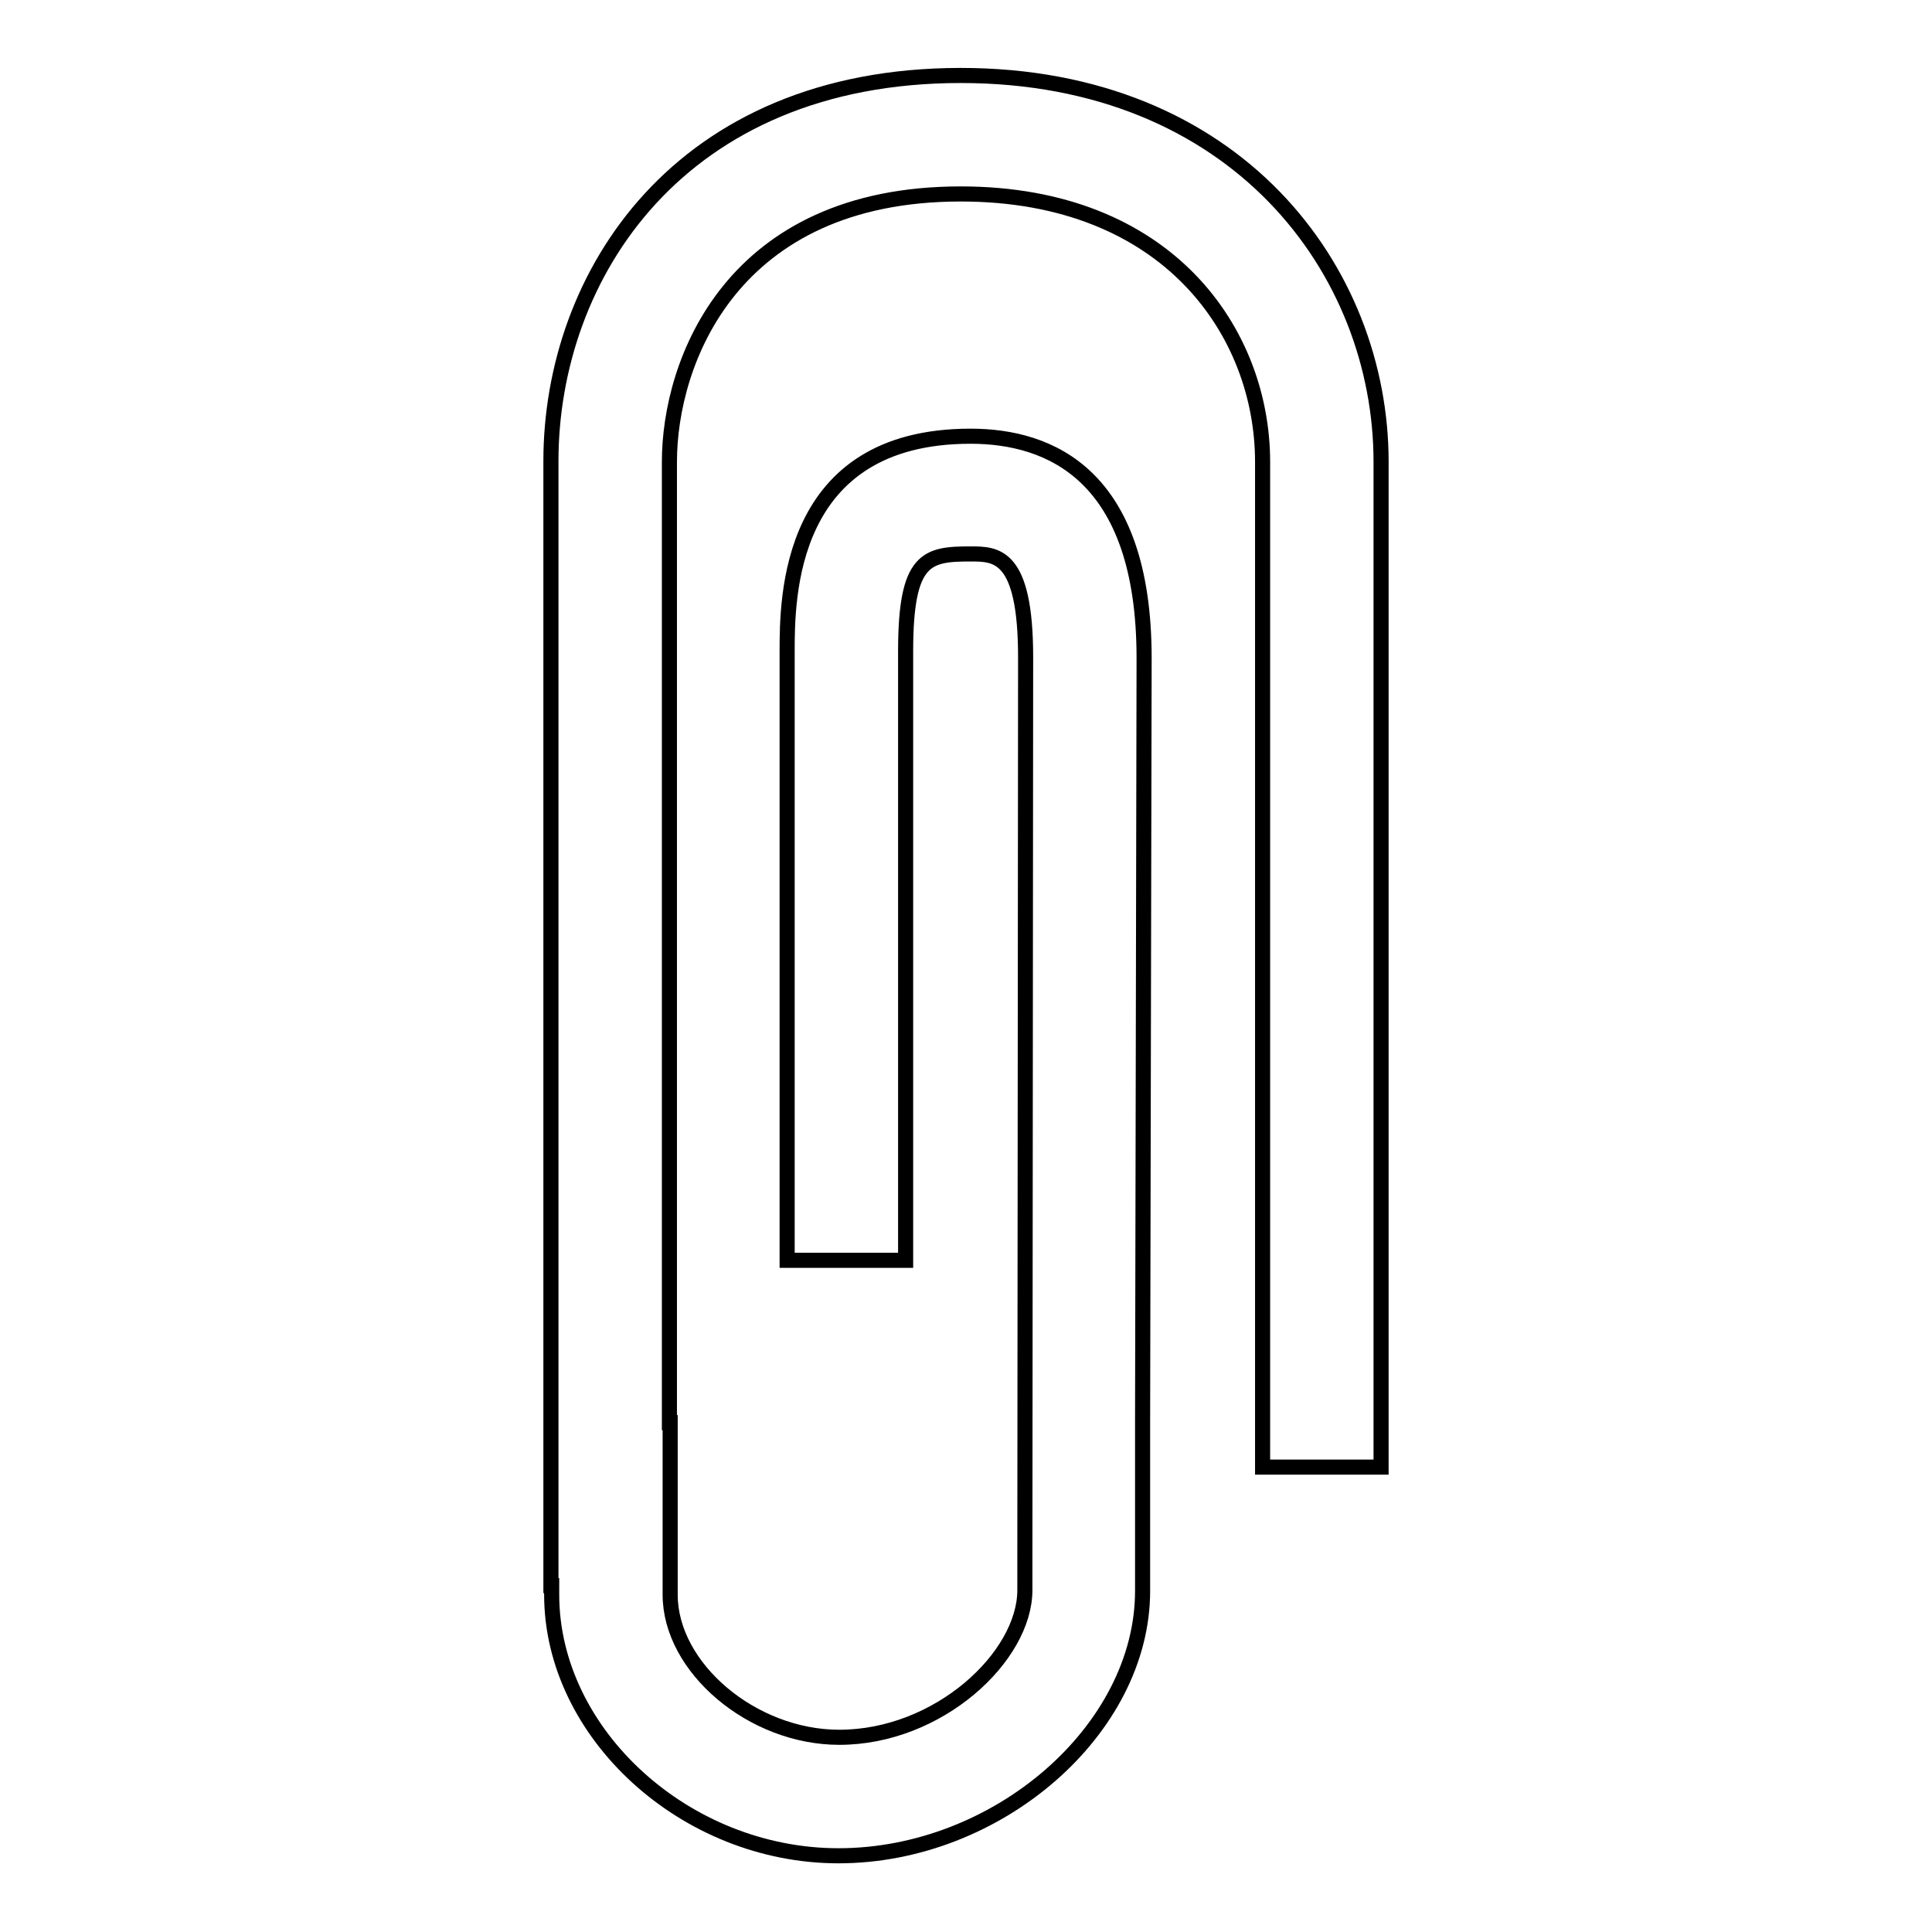<?xml version="1.0" encoding="utf-8"?>
<!-- Svg Vector Icons : http://www.onlinewebfonts.com/icon -->
<!DOCTYPE svg PUBLIC "-//W3C//DTD SVG 1.1//EN" "http://www.w3.org/Graphics/SVG/1.1/DTD/svg11.dtd">
<svg version="1.1" xmlns="http://www.w3.org/2000/svg" xmlns:xlink="http://www.w3.org/1999/xlink" x="0px" y="0px" viewBox="0 0 256 256" enable-background="new 0 0 256 256" xml:space="preserve">
<g> <path stroke-width="2" fill-opacity="0" stroke="#000000"  d="M183,61.2v133.2h-15.7V61.2c0-17.1-12.5-35.5-40-35.5c-30.4,0-38.6,22.3-38.6,35.5v127.3h0.1v22.8 c0,9.7,10.9,18.9,22.4,18.9c13.2,0,24.6-10.7,24.6-19.5v-4.2h0l0.1-119.4c0-13.7-3.9-13.7-7.3-13.7c-5.8,0-8.6,0.5-8.6,12.9v80.7 h-15.7V86.4c0-7.1,0-28.6,24.3-28.6c10.5,0,23,5.1,23,29.4L151.4,188h0v22.8c0,18.4-19.2,35.1-40.3,35.1c-20.3,0-38-16.2-38-34.6 v-1.2H73v-149C73,36.5,90,10,127.3,10C163.8,10,183,35.8,183,61.2z"/></g>
</svg>